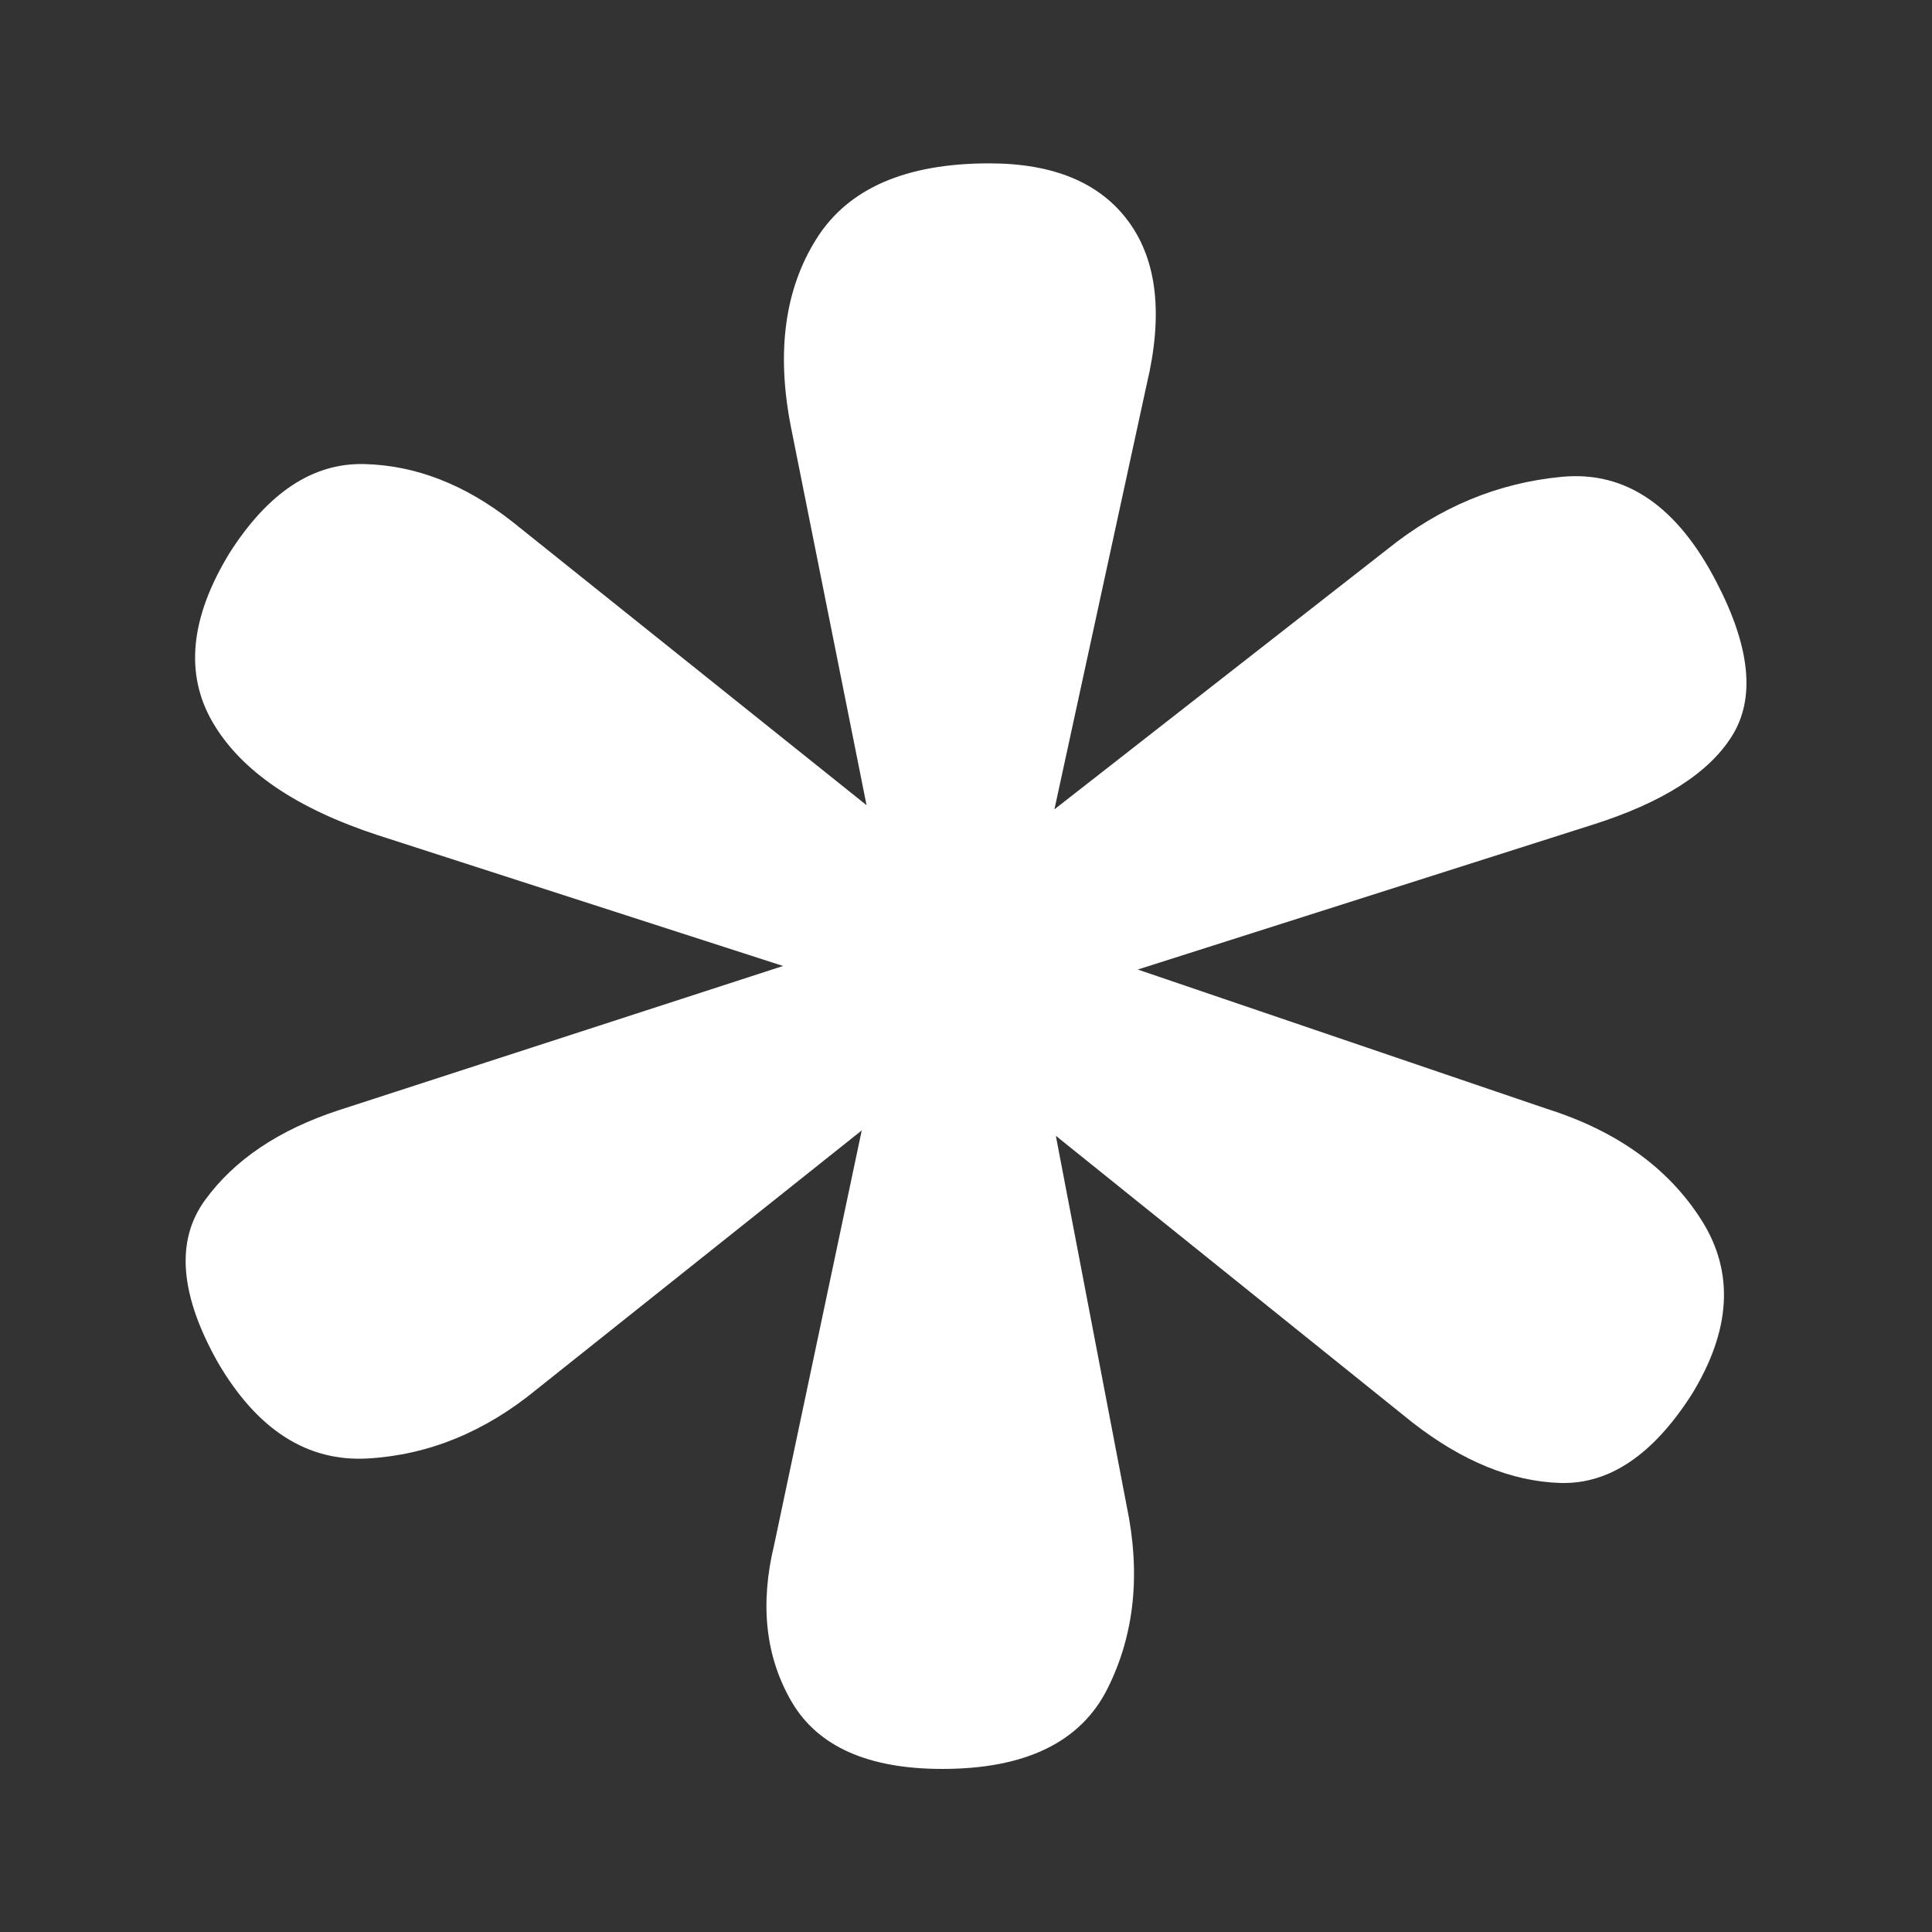 <?xml version="1.0" encoding="UTF-8" standalone="no"?>
<!DOCTYPE svg PUBLIC "-//W3C//DTD SVG 1.1//EN" "http://www.w3.org/Graphics/SVG/1.1/DTD/svg11.dtd">
<svg width="100%" height="100%" viewBox="0 0 1080 1080" version="1.1" xmlns="http://www.w3.org/2000/svg" xmlns:xlink="http://www.w3.org/1999/xlink" xml:space="preserve" xmlns:serif="http://www.serif.com/" style="fill-rule:evenodd;clip-rule:evenodd;stroke-linejoin:round;stroke-miterlimit:2;">
    <rect x="0" y="0" width="1080" height="1080" fill="#333333" stroke="none"/>
    <rect id="Artboard1" x="0" y="0" width="1080" height="1080" style="fill:none;"/>
    <g transform="matrix(46.307,0,0,46.307,-6900.31,-11952.9)">
        <g id="Artboard11" serif:id="Artboard1">
            <g>
                <path d="M160.387,279.477C159.49,279.477 158.884,279.206 158.568,278.665C158.253,278.123 158.183,277.49 158.359,276.766L159.415,271.769L155.491,274.895C154.866,275.408 154.188,275.686 153.456,275.729C152.724,275.772 152.12,275.386 151.644,274.573C151.184,273.758 151.13,273.106 151.483,272.616C151.837,272.126 152.378,271.761 153.108,271.523L158.465,269.784L153.573,268.205C152.587,267.882 151.923,267.429 151.581,266.845C151.24,266.261 151.307,265.579 151.783,264.799C152.249,264.068 152.79,263.71 153.409,263.725C154.028,263.74 154.622,263.97 155.191,264.416L159.473,267.843L158.559,263.271C158.383,262.368 158.486,261.613 158.868,261.006C159.25,260.398 159.945,260.095 160.954,260.095C161.733,260.095 162.295,260.33 162.639,260.802C162.982,261.273 163.054,261.927 162.855,262.763L161.741,267.893L165.763,264.751C166.394,264.243 167.095,263.952 167.866,263.879C168.638,263.806 169.261,264.232 169.737,265.157C170.142,265.938 170.203,266.554 169.922,267.005C169.642,267.455 169.078,267.814 168.231,268.081L162.747,269.827L167.681,271.507C168.528,271.774 169.151,272.221 169.551,272.85C169.951,273.479 169.911,274.183 169.43,274.963C168.964,275.688 168.437,276.042 167.849,276.025C167.261,276.007 166.666,275.764 166.063,275.295L161.758,271.834L162.613,276.301C162.784,277.12 162.708,277.854 162.384,278.503C162.061,279.152 161.395,279.477 160.387,279.477Z" style="fill:white;fill-rule:nonzero;"/>
            </g>
        </g>
    </g>
</svg>
